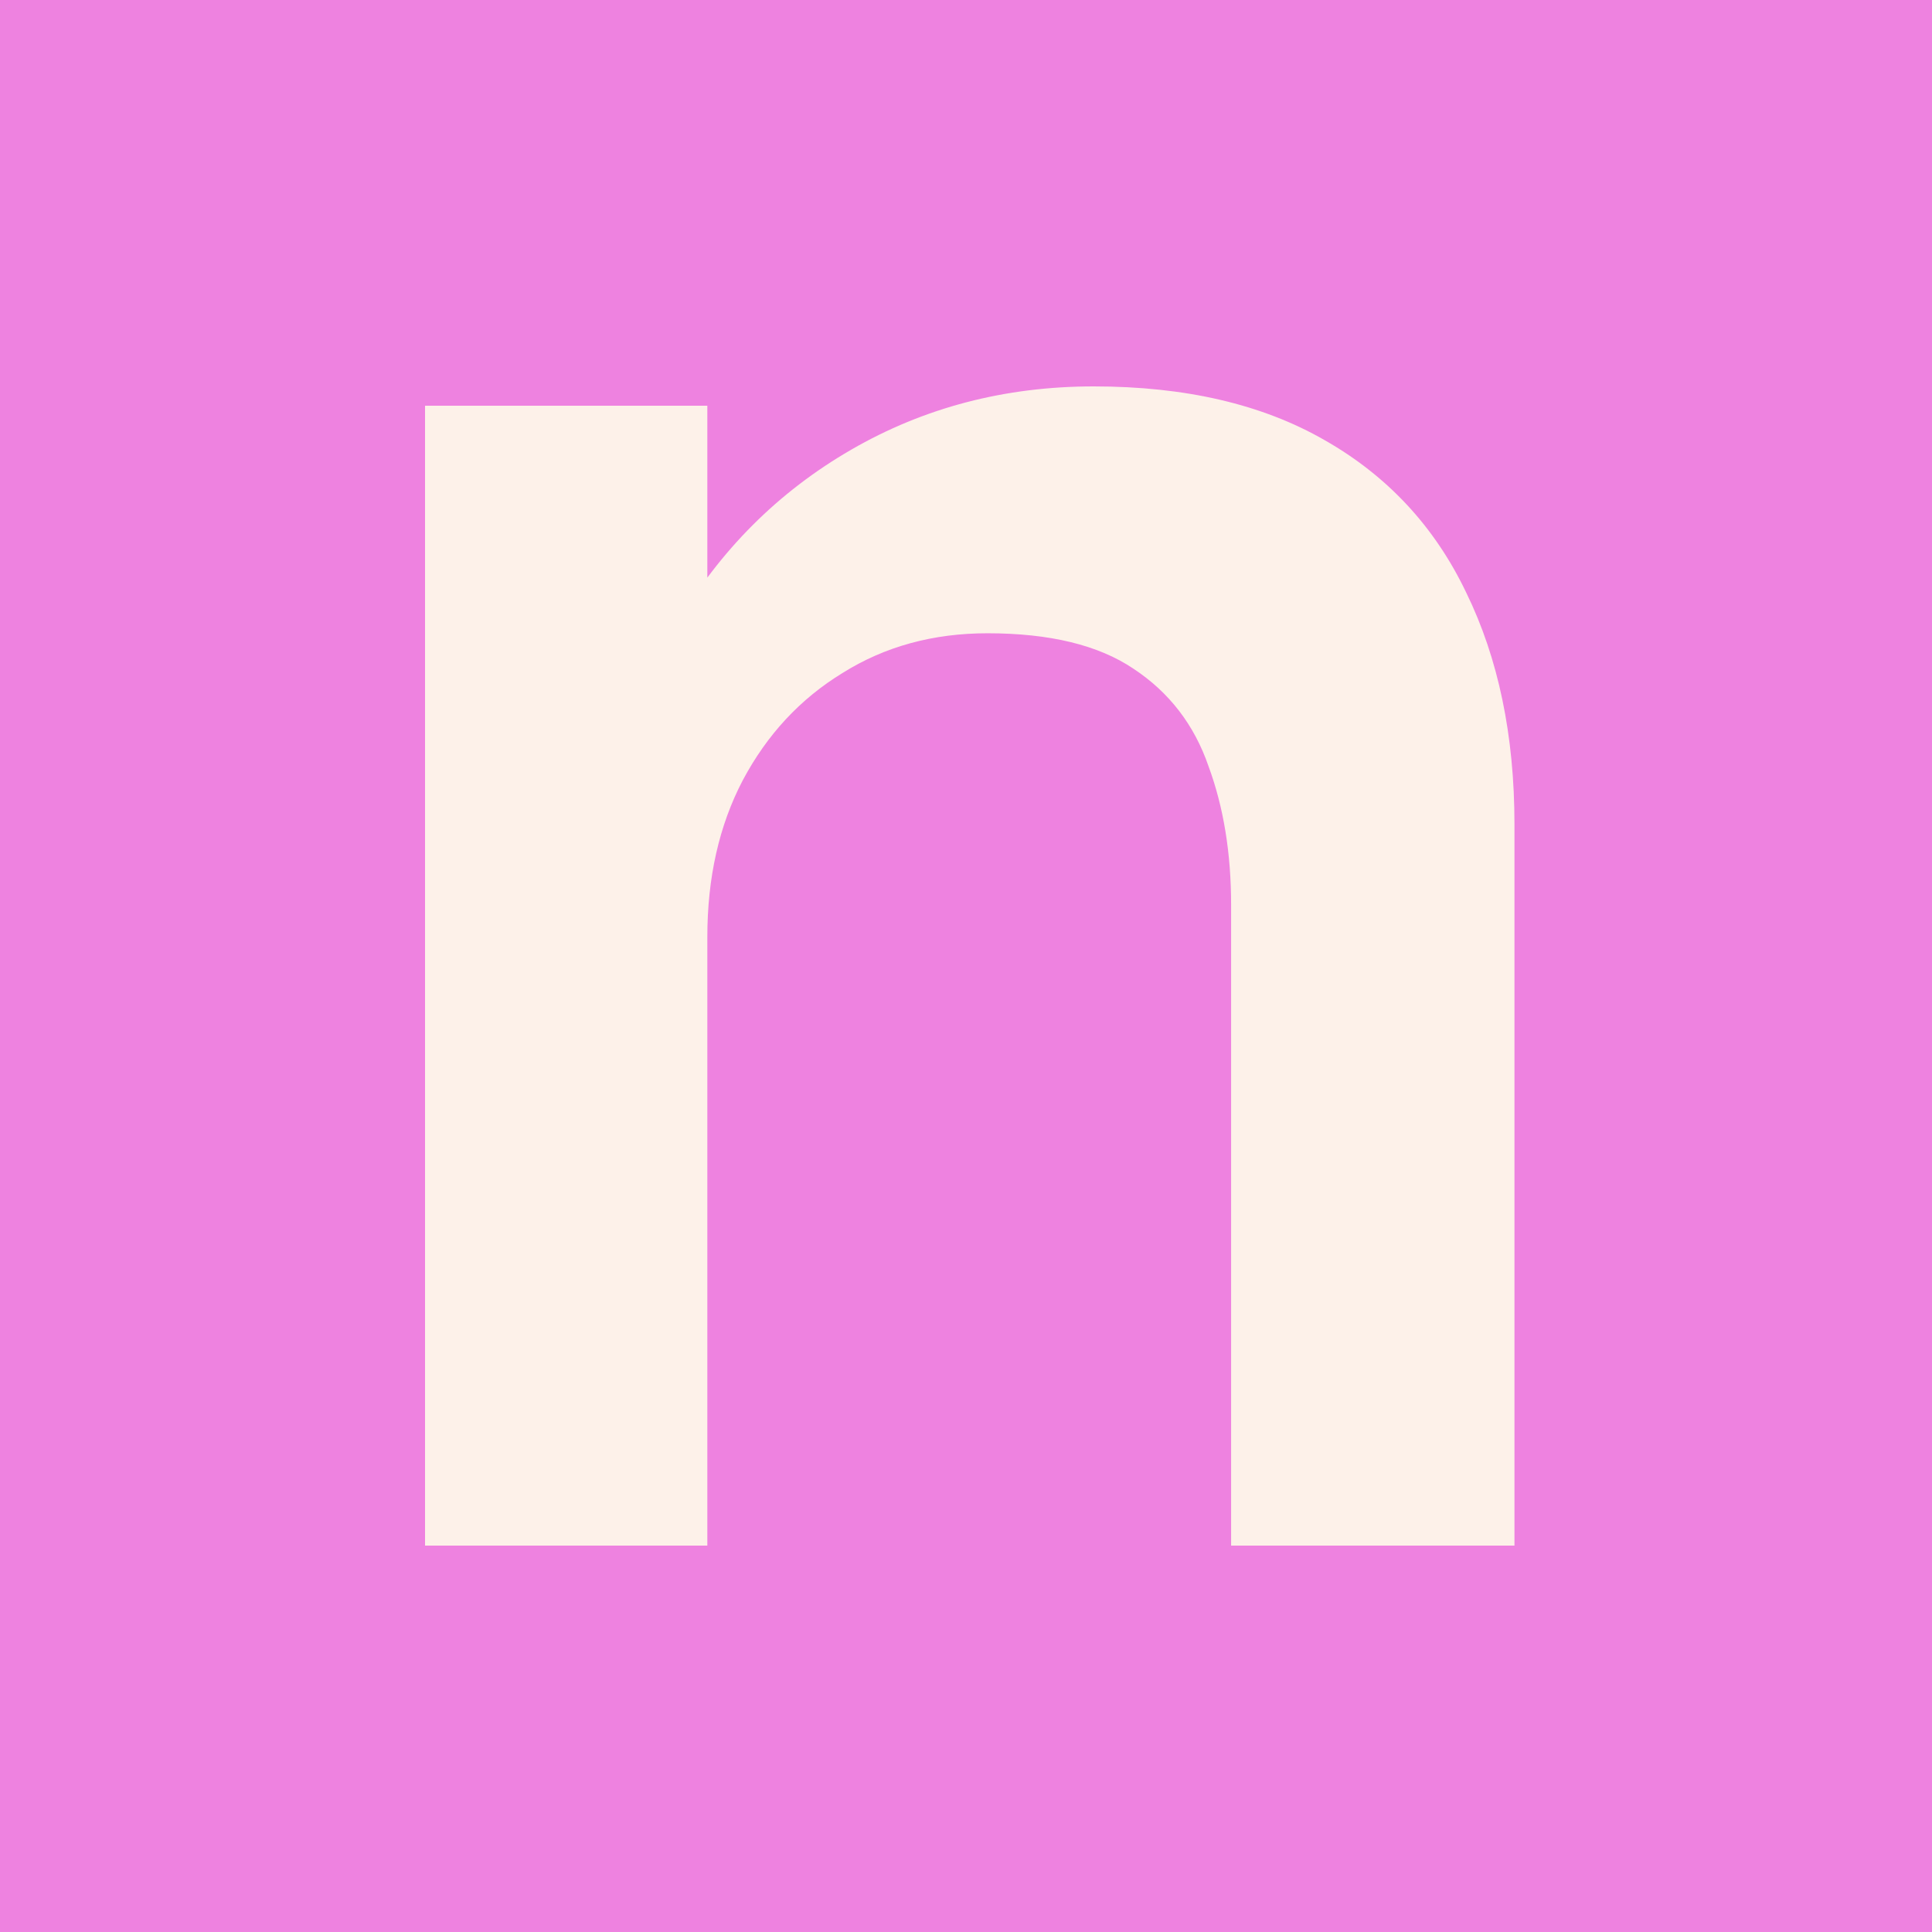 <?xml version="1.0" encoding="UTF-8"?>
<svg xmlns="http://www.w3.org/2000/svg" width="150" height="150" viewBox="0 0 150 150" fill="none">
  <rect width="150" height="150" fill="#EE82E0"></rect>
  <path d="M95.583 120V80.75C95.583 78.528 95.583 76.583 95.583 74.917C95.583 73.194 95.583 71.639 95.583 70.25C95.583 66.25 95 62.667 93.833 59.5C92.722 56.278 90.778 53.75 88 51.917C85.278 50.083 81.5 49.167 76.667 49.167C72.445 49.167 68.694 50.194 65.417 52.25C62.139 54.25 59.556 57.028 57.667 60.583C55.833 64.083 54.917 68.139 54.917 72.75L47.5 68.167C47.5 60.778 49.167 54.222 52.5 48.5C55.889 42.722 60.417 38.194 66.083 34.917C71.75 31.639 78.028 30 84.917 30C92.028 30 98 31.389 102.833 34.167C107.722 36.944 111.389 40.889 113.833 46C116.333 51.111 117.583 57.111 117.583 64C117.583 66.667 117.583 69.667 117.583 73C117.583 76.333 117.583 79.611 117.583 82.833V120H95.583ZM33 120V31.5H54.917V120H33Z" fill="#FDF1E9"></path>
</svg>
